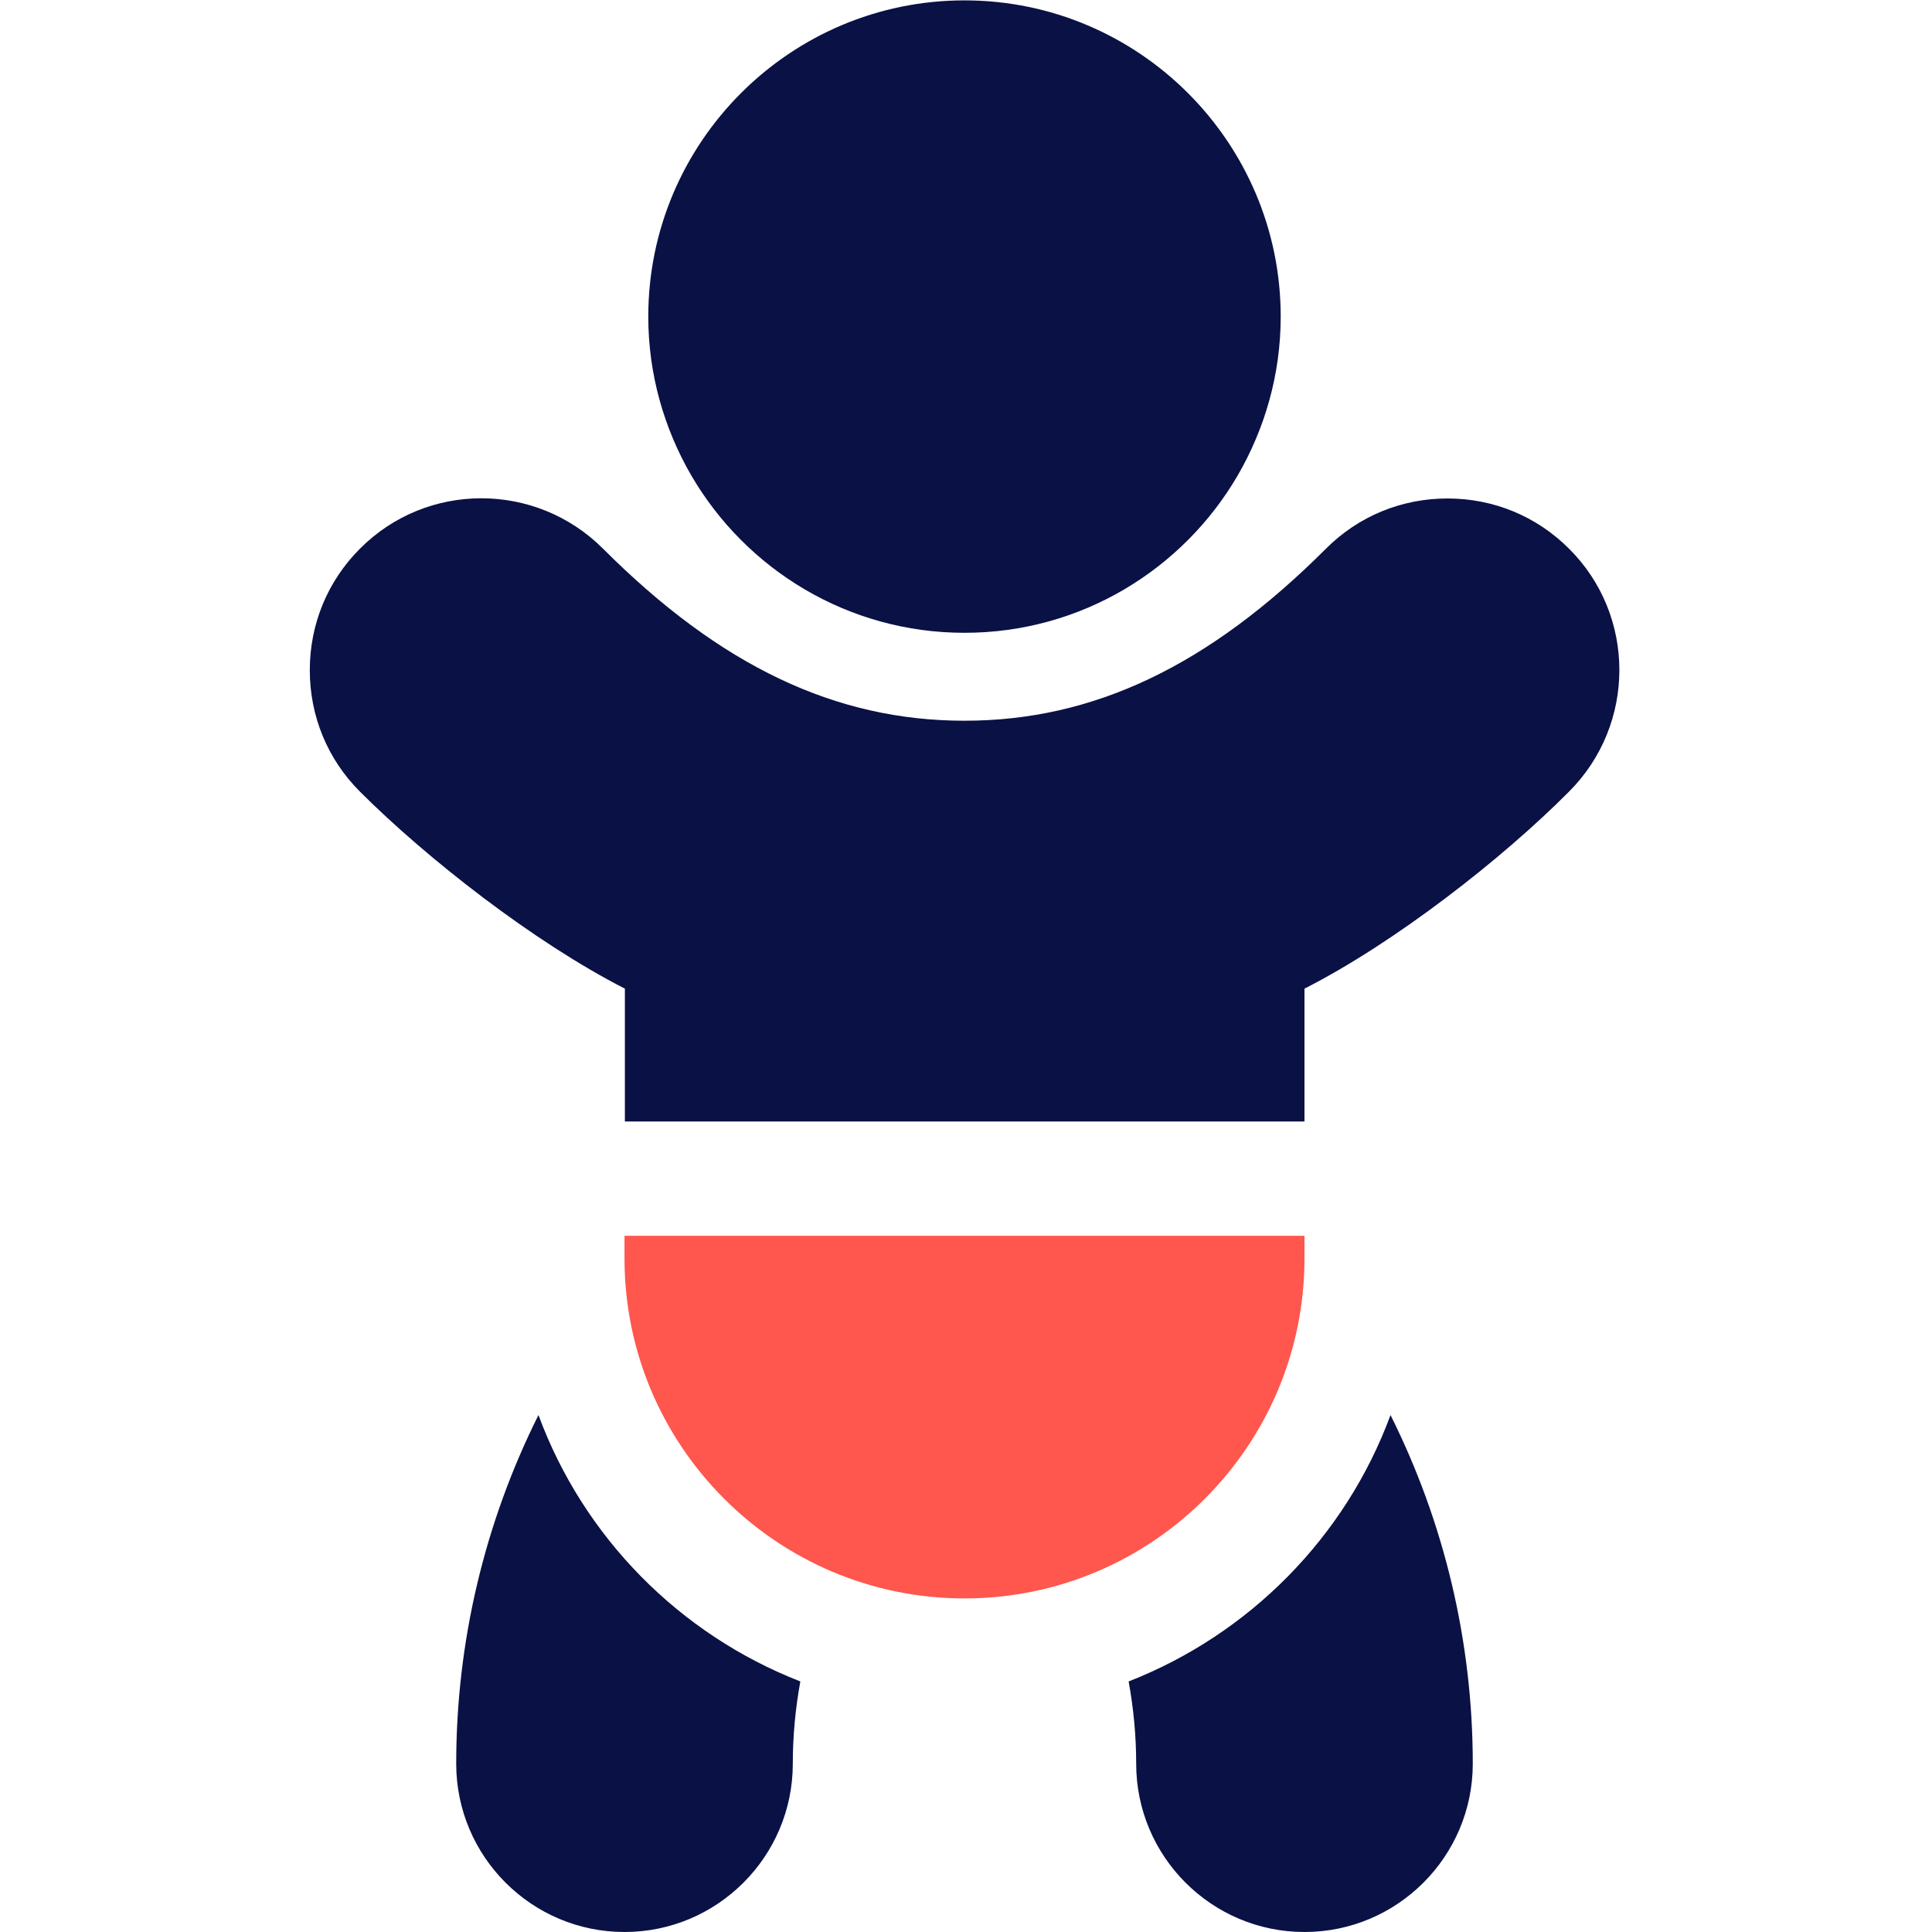 <?xml version="1.0" encoding="UTF-8"?> <!-- Generator: Adobe Illustrator 25.1.0, SVG Export Plug-In . SVG Version: 6.00 Build 0) --> <svg xmlns="http://www.w3.org/2000/svg" xmlns:xlink="http://www.w3.org/1999/xlink" version="1.1" id="Layer_1" x="0px" y="0px" viewBox="0 0 512 512" style="enable-background:new 0 0 512 512;" xml:space="preserve"> <style type="text/css"> .st0{fill:#0A1145;} .st1{fill:#FF564D;} </style> <path class="st0" d="M142.7,375c-14.2,28.4-21.8,60-21.8,92.4c0,24.6,20,44.6,44.6,44.6c24.6,0,44.6-20,44.6-44.6 c0-7.4,0.7-14.7,2-21.8C180,433.1,154.6,407.3,142.7,375z"></path> <path class="st0" d="M299.1,445.6c1.3,7.1,2,14.4,2,21.8c0,24.6,20,44.6,44.6,44.6s44.6-20,44.6-44.6c0-32.4-7.6-64-21.8-92.4 C356.6,407.3,331.1,433.1,299.1,445.6z"></path> <path class="st0" d="M415.8,209.8c17.8-17.8,17.8-46.7,0-64.4c-8.6-8.6-20-13.3-32.2-13.3s-23.6,4.7-32.2,13.3 c-31.1,31.1-61.6,45.6-95.8,45.6c-34.2,0-64.7-14.5-95.8-45.6c-17.8-17.8-46.7-17.8-64.4,0c-8.6,8.6-13.3,20-13.3,32.2 s4.7,23.6,13.3,32.2c17.7,17.7,46.1,39.9,70.2,52.2v35.2h180.1V262C369.7,249.8,398.1,227.6,415.8,209.8z"></path> <path class="st1" d="M165.5,327.5v6c0,49.7,40.4,90.1,90.1,90.1s90.1-40.4,90.1-90.1v-6H165.5z"></path> <path class="st0" d="M255.6,167.7c30.9,0,57.9-16.8,72.4-41.7c7.2-12.4,11.4-26.8,11.4-42.1c0-46.2-37.6-83.8-83.8-83.8 s-83.8,37.6-83.8,83.8c0,15.3,4.2,29.7,11.4,42.1C197.7,150.9,224.7,167.7,255.6,167.7z"></path> </svg> 